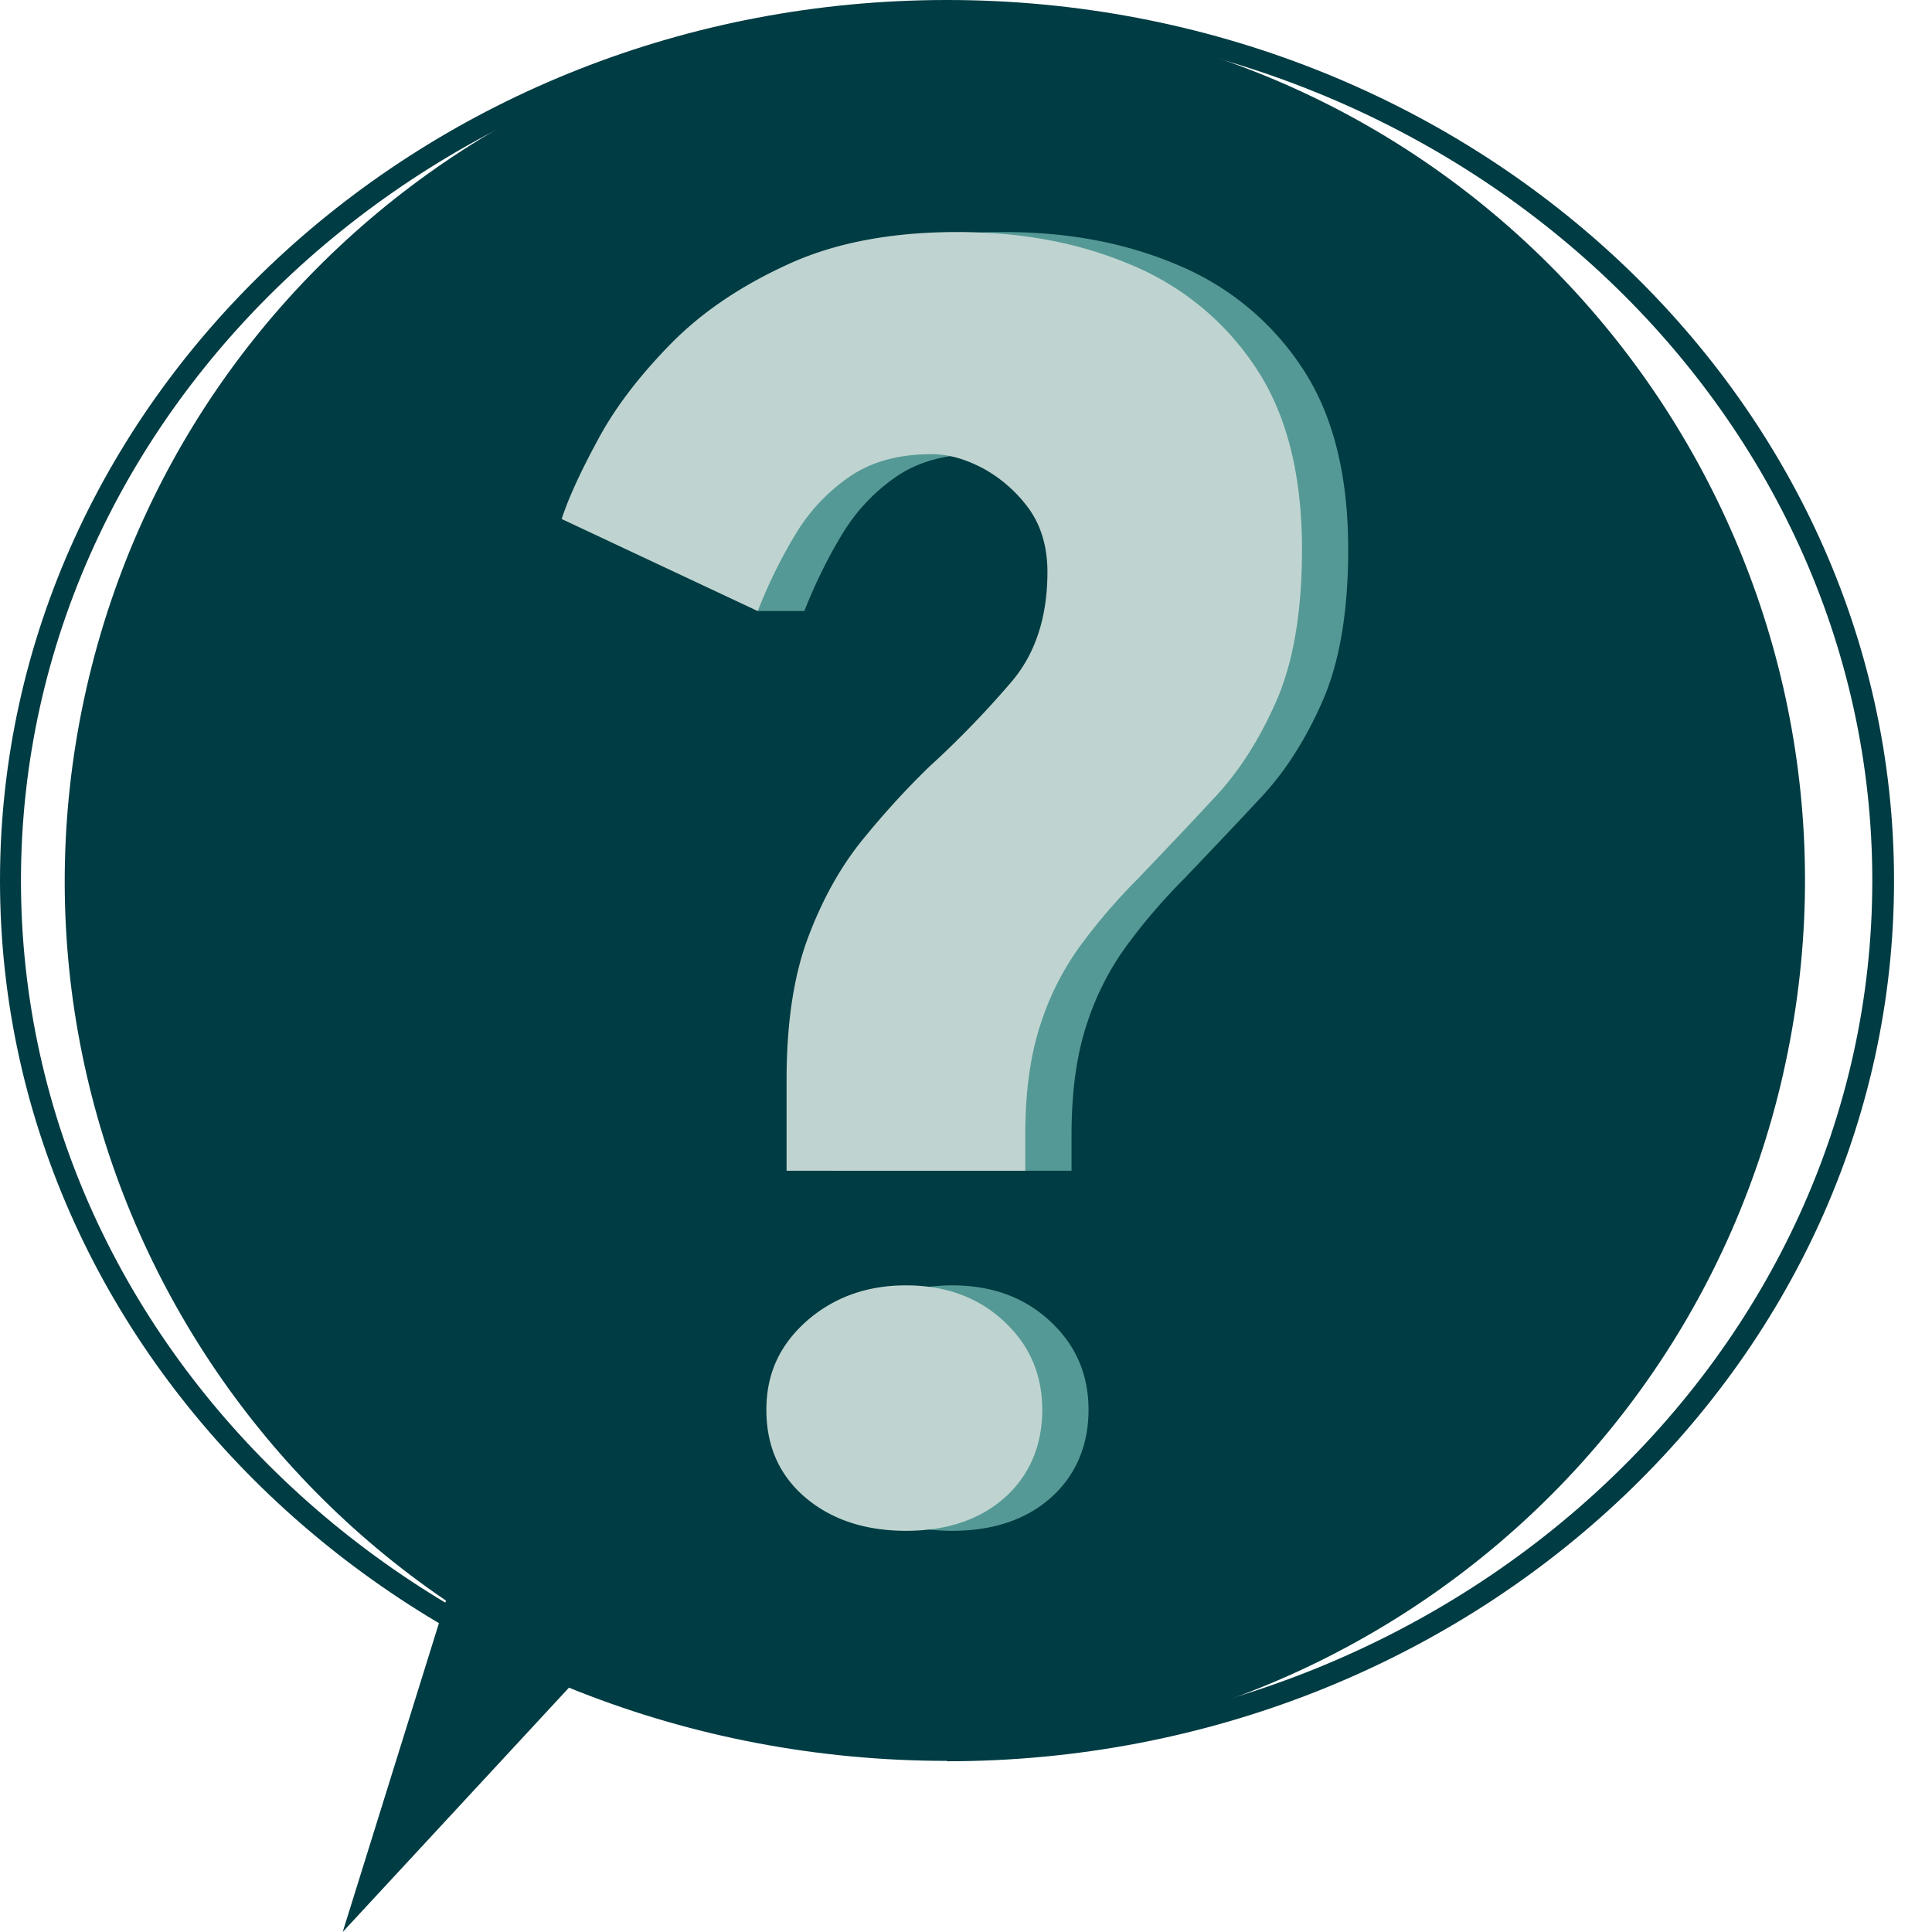 <svg xmlns="http://www.w3.org/2000/svg" width="40" height="40" fill="none" viewBox="0 0 40 40"><g clip-path="url(#a)"><g clip-path="url(#b)"><path fill="#003C43" d="M36.918 22.232c2.207-9.7-3.867-19.352-13.566-21.56C13.652-1.534 4 4.54 1.792 14.24-.413 23.938 5.66 33.59 15.36 35.798c9.7 2.207 19.352-3.867 21.559-13.566"/><path fill="#003C43" d="M19.607 36.457C8.797 36.457 0 28.282 0 18.232 0 8.183 8.797 0 19.607 0c10.81 0 19.607 8.175 19.607 18.232 0 10.058-8.797 18.233-19.607 18.233zm0-36.023C9.034.434.434 8.42.434 18.232c0 9.812 8.6 17.79 19.165 17.79s19.165-7.978 19.165-17.79c0-9.811-8.592-17.798-19.157-17.798"/><path fill="#003C43" d="m7.095 40 5.933-6.407-3.625-.999z"/><path fill="#559996" d="M17.25 24.239v-1.874c0-1.178.148-2.16.442-2.946.295-.786.671-1.465 1.13-2.03.458-.564.924-1.072 1.39-1.522a19.75 19.75 0 0 0 1.695-1.75c.49-.574.744-1.335.744-2.276 0-.515-.13-.957-.384-1.31a2.886 2.886 0 0 0-.933-.826c-.368-.196-.72-.302-1.08-.302-.68 0-1.252.155-1.71.474-.459.32-.835.72-1.13 1.22-.295.49-.548 1.014-.761 1.554h-.966l-3.101-1.906c.14-.426.385-.966.745-1.629.351-.663.85-1.317 1.497-1.98.647-.663 1.457-1.211 2.439-1.661.974-.45 2.152-.671 3.51-.671 1.359 0 2.545.229 3.617.687a5.697 5.697 0 0 1 2.562 2.12c.638.957.957 2.209.957 3.764 0 1.293-.18 2.34-.532 3.142-.352.802-.785 1.481-1.309 2.03-.515.556-1.04 1.104-1.555 1.645-.4.4-.785.842-1.145 1.325a5.712 5.712 0 0 0-.868 1.678c-.213.638-.319 1.4-.319 2.3v.744h-4.943zm2.472 7.455c-.851 0-1.547-.23-2.087-.687-.54-.459-.81-1.064-.81-1.817 0-.753.278-1.342.826-1.833.557-.491 1.244-.745 2.063-.745.818 0 1.497.246 2.03.745.531.49.793 1.105.793 1.833s-.262 1.358-.778 1.816c-.515.459-1.203.688-2.045.688z"/><path fill="#BFD4D0" d="M16.285 24.239v-1.874c0-1.178.147-2.16.442-2.946.294-.786.67-1.465 1.129-2.03.458-.564.925-1.072 1.391-1.522a19.75 19.75 0 0 0 1.694-1.75c.491-.574.745-1.335.745-2.276 0-.515-.131-.957-.385-1.31a2.886 2.886 0 0 0-.933-.826c-.368-.196-.72-.302-1.08-.302-.68 0-1.252.155-1.71.474-.459.32-.835.72-1.13 1.22-.294.49-.548 1.014-.76 1.554l-4.06-1.906c.14-.426.385-.966.745-1.629.352-.663.851-1.317 1.498-1.98.646-.663 1.456-1.211 2.438-1.661.974-.45 2.153-.671 3.51-.671 1.36 0 2.546.229 3.618.687a5.697 5.697 0 0 1 2.561 2.12c.639.957.958 2.209.958 3.764 0 1.293-.18 2.34-.532 3.142-.352.802-.786 1.481-1.31 2.03-.515.556-1.039 1.104-1.554 1.645-.401.4-.786.842-1.146 1.325a5.712 5.712 0 0 0-.867 1.678c-.213.638-.32 1.4-.32 2.3v.744zm2.48 7.455c-.852 0-1.547-.23-2.088-.687-.54-.459-.81-1.064-.81-1.817 0-.753.279-1.342.827-1.833.556-.491 1.244-.745 2.062-.745.818 0 1.498.246 2.03.745.531.49.793 1.105.793 1.833s-.262 1.358-.777 1.816c-.516.459-1.203.688-2.046.688z"/></g></g><defs><clipPath id="a"><path fill="#fff" d="M0 0h39.206v40H0z"/></clipPath><clipPath id="b"><path fill="#fff" d="M0 0h39.206v40H0z"/></clipPath></defs></svg>